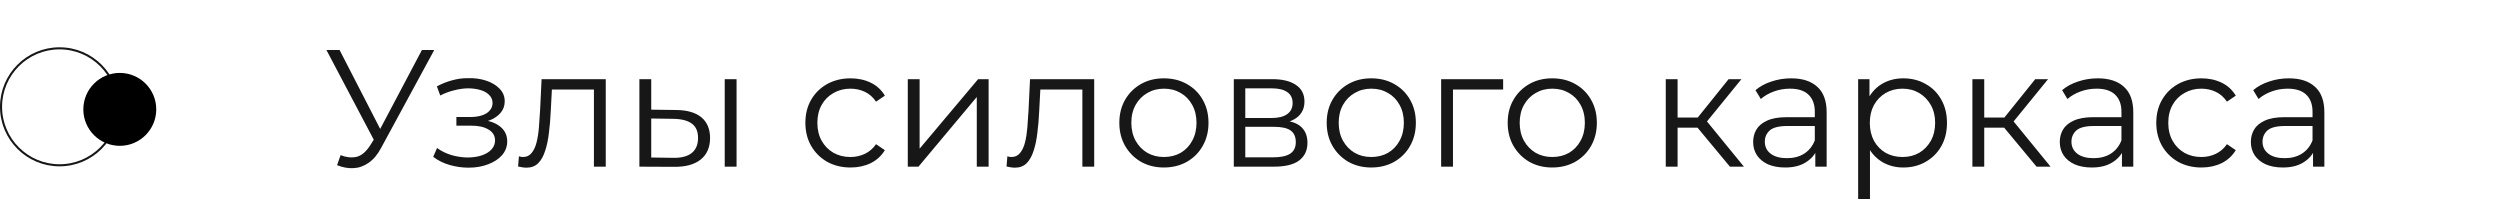 <?xml version="1.0" encoding="UTF-8"?> <svg xmlns="http://www.w3.org/2000/svg" width="240" height="20" viewBox="0 0 240 20" fill="none"> <path d="M32.696 14.896C33.24 15.109 33.752 15.163 34.232 15.056C34.712 14.939 35.155 14.56 35.56 13.92L36.104 13.056L36.216 12.912L40.504 4.8H41.688L36.6 14.176C36.259 14.827 35.853 15.312 35.384 15.632C34.925 15.952 34.435 16.123 33.912 16.144C33.4 16.165 32.883 16.069 32.36 15.856L32.696 14.896ZM36.184 13.984L31.336 4.8H32.6L36.824 13.008L36.184 13.984ZM44.981 16.096C45.675 16.096 46.299 15.989 46.853 15.776C47.419 15.563 47.867 15.269 48.197 14.896C48.528 14.512 48.693 14.069 48.693 13.568C48.693 12.928 48.421 12.421 47.877 12.048C47.344 11.675 46.597 11.488 45.637 11.488L45.589 11.792C46.133 11.792 46.619 11.707 47.045 11.536C47.472 11.365 47.813 11.125 48.069 10.816C48.325 10.507 48.453 10.144 48.453 9.728C48.453 9.259 48.293 8.859 47.973 8.528C47.653 8.187 47.221 7.925 46.677 7.744C46.144 7.563 45.541 7.483 44.869 7.504C44.379 7.504 43.888 7.573 43.397 7.712C42.917 7.84 42.432 8.032 41.941 8.288L42.261 9.168C42.699 8.944 43.141 8.779 43.589 8.672C44.037 8.555 44.469 8.491 44.885 8.48C45.344 8.48 45.755 8.533 46.117 8.64C46.48 8.747 46.763 8.907 46.965 9.12C47.179 9.333 47.285 9.589 47.285 9.888C47.285 10.165 47.195 10.405 47.013 10.608C46.843 10.811 46.597 10.965 46.277 11.072C45.957 11.179 45.589 11.232 45.173 11.232H43.813V12.064H45.253C45.957 12.064 46.512 12.192 46.917 12.448C47.323 12.693 47.525 13.04 47.525 13.488C47.525 13.797 47.419 14.075 47.205 14.32C46.992 14.565 46.693 14.757 46.309 14.896C45.925 15.035 45.472 15.109 44.949 15.12C44.427 15.12 43.899 15.045 43.365 14.896C42.832 14.736 42.363 14.507 41.957 14.208L41.589 15.056C42.048 15.408 42.576 15.669 43.173 15.84C43.771 16.011 44.373 16.096 44.981 16.096ZM49.736 15.984L49.816 15.008C49.891 15.019 49.96 15.035 50.024 15.056C50.099 15.067 50.163 15.072 50.216 15.072C50.558 15.072 50.83 14.944 51.032 14.688C51.246 14.432 51.406 14.091 51.512 13.664C51.619 13.237 51.694 12.757 51.736 12.224C51.779 11.68 51.816 11.136 51.848 10.592L51.992 7.6H58.152V16H57.016V8.256L57.304 8.592H52.728L53 8.24L52.872 10.672C52.84 11.397 52.782 12.091 52.696 12.752C52.622 13.413 52.499 13.995 52.328 14.496C52.168 14.997 51.944 15.392 51.656 15.68C51.368 15.957 51 16.096 50.552 16.096C50.424 16.096 50.291 16.085 50.152 16.064C50.024 16.043 49.886 16.016 49.736 15.984ZM69.574 16V7.6H70.71V16H69.574ZM64.918 10.56C65.974 10.571 66.779 10.805 67.334 11.264C67.888 11.723 68.166 12.384 68.166 13.248C68.166 14.144 67.867 14.832 67.27 15.312C66.672 15.792 65.819 16.027 64.71 16.016L61.382 16V7.6H62.518V10.528L64.918 10.56ZM64.63 15.152C65.419 15.163 66.011 15.008 66.406 14.688C66.811 14.357 67.014 13.877 67.014 13.248C67.014 12.619 66.816 12.16 66.422 11.872C66.027 11.573 65.43 11.419 64.63 11.408L62.518 11.376V15.12L64.63 15.152ZM81.652 16.08C80.82 16.08 80.073 15.899 79.412 15.536C78.761 15.163 78.249 14.656 77.876 14.016C77.502 13.365 77.316 12.624 77.316 11.792C77.316 10.949 77.502 10.208 77.876 9.568C78.249 8.928 78.761 8.427 79.412 8.064C80.073 7.701 80.82 7.52 81.652 7.52C82.366 7.52 83.012 7.659 83.588 7.936C84.164 8.213 84.617 8.629 84.948 9.184L84.1 9.76C83.812 9.333 83.454 9.019 83.028 8.816C82.601 8.613 82.137 8.512 81.636 8.512C81.038 8.512 80.5 8.651 80.02 8.928C79.54 9.195 79.161 9.573 78.884 10.064C78.606 10.555 78.468 11.131 78.468 11.792C78.468 12.453 78.606 13.029 78.884 13.52C79.161 14.011 79.54 14.395 80.02 14.672C80.5 14.939 81.038 15.072 81.636 15.072C82.137 15.072 82.601 14.971 83.028 14.768C83.454 14.565 83.812 14.256 84.1 13.84L84.948 14.416C84.617 14.96 84.164 15.376 83.588 15.664C83.012 15.941 82.366 16.08 81.652 16.08ZM87.147 16V7.6H88.283V14.272L93.899 7.6H94.907V16H93.771V9.312L88.171 16H87.147ZM96.627 15.984L96.707 15.008C96.781 15.019 96.851 15.035 96.915 15.056C96.99 15.067 97.053 15.072 97.107 15.072C97.448 15.072 97.72 14.944 97.923 14.688C98.136 14.432 98.296 14.091 98.403 13.664C98.51 13.237 98.584 12.757 98.627 12.224C98.669 11.68 98.707 11.136 98.739 10.592L98.883 7.6H105.043V16H103.907V8.256L104.195 8.592H99.619L99.891 8.24L99.763 10.672C99.731 11.397 99.672 12.091 99.587 12.752C99.512 13.413 99.389 13.995 99.219 14.496C99.059 14.997 98.835 15.392 98.547 15.68C98.259 15.957 97.891 16.096 97.443 16.096C97.315 16.096 97.181 16.085 97.043 16.064C96.915 16.043 96.776 16.016 96.627 15.984ZM111.728 16.08C110.918 16.08 110.187 15.899 109.536 15.536C108.896 15.163 108.39 14.656 108.016 14.016C107.643 13.365 107.456 12.624 107.456 11.792C107.456 10.949 107.643 10.208 108.016 9.568C108.39 8.928 108.896 8.427 109.536 8.064C110.176 7.701 110.907 7.52 111.728 7.52C112.56 7.52 113.296 7.701 113.936 8.064C114.587 8.427 115.094 8.928 115.456 9.568C115.83 10.208 116.016 10.949 116.016 11.792C116.016 12.624 115.83 13.365 115.456 14.016C115.094 14.656 114.587 15.163 113.936 15.536C113.286 15.899 112.55 16.08 111.728 16.08ZM111.728 15.072C112.336 15.072 112.875 14.939 113.344 14.672C113.814 14.395 114.182 14.011 114.448 13.52C114.726 13.019 114.864 12.443 114.864 11.792C114.864 11.131 114.726 10.555 114.448 10.064C114.182 9.573 113.814 9.195 113.344 8.928C112.875 8.651 112.342 8.512 111.744 8.512C111.147 8.512 110.614 8.651 110.144 8.928C109.675 9.195 109.302 9.573 109.024 10.064C108.747 10.555 108.608 11.131 108.608 11.792C108.608 12.443 108.747 13.019 109.024 13.52C109.302 14.011 109.675 14.395 110.144 14.672C110.614 14.939 111.142 15.072 111.728 15.072ZM118.444 16V7.6H122.156C123.105 7.6 123.852 7.781 124.396 8.144C124.951 8.507 125.228 9.04 125.228 9.744C125.228 10.427 124.967 10.955 124.444 11.328C123.921 11.691 123.233 11.872 122.38 11.872L122.604 11.536C123.607 11.536 124.343 11.723 124.812 12.096C125.281 12.469 125.516 13.008 125.516 13.712C125.516 14.437 125.249 15.003 124.716 15.408C124.193 15.803 123.377 16 122.268 16H118.444ZM119.548 15.104H122.22C122.935 15.104 123.473 14.992 123.836 14.768C124.209 14.533 124.396 14.16 124.396 13.648C124.396 13.136 124.231 12.763 123.9 12.528C123.569 12.293 123.047 12.176 122.332 12.176H119.548V15.104ZM119.548 11.328H122.076C122.727 11.328 123.223 11.205 123.564 10.96C123.916 10.715 124.092 10.357 124.092 9.888C124.092 9.419 123.916 9.067 123.564 8.832C123.223 8.597 122.727 8.48 122.076 8.48H119.548V11.328ZM131.635 16.08C130.824 16.08 130.093 15.899 129.443 15.536C128.803 15.163 128.296 14.656 127.923 14.016C127.549 13.365 127.363 12.624 127.363 11.792C127.363 10.949 127.549 10.208 127.923 9.568C128.296 8.928 128.803 8.427 129.443 8.064C130.083 7.701 130.813 7.52 131.635 7.52C132.467 7.52 133.203 7.701 133.843 8.064C134.493 8.427 135 8.928 135.363 9.568C135.736 10.208 135.923 10.949 135.923 11.792C135.923 12.624 135.736 13.365 135.363 14.016C135 14.656 134.493 15.163 133.843 15.536C133.192 15.899 132.456 16.08 131.635 16.08ZM131.635 15.072C132.243 15.072 132.781 14.939 133.251 14.672C133.72 14.395 134.088 14.011 134.355 13.52C134.632 13.019 134.771 12.443 134.771 11.792C134.771 11.131 134.632 10.555 134.355 10.064C134.088 9.573 133.72 9.195 133.251 8.928C132.781 8.651 132.248 8.512 131.651 8.512C131.053 8.512 130.52 8.651 130.051 8.928C129.581 9.195 129.208 9.573 128.931 10.064C128.653 10.555 128.515 11.131 128.515 11.792C128.515 12.443 128.653 13.019 128.931 13.52C129.208 14.011 129.581 14.395 130.051 14.672C130.52 14.939 131.048 15.072 131.635 15.072ZM138.35 16V7.6H144.302V8.592H139.198L139.486 8.304V16H138.35ZM149.01 16.08C148.199 16.08 147.468 15.899 146.818 15.536C146.178 15.163 145.671 14.656 145.298 14.016C144.924 13.365 144.738 12.624 144.738 11.792C144.738 10.949 144.924 10.208 145.298 9.568C145.671 8.928 146.178 8.427 146.818 8.064C147.458 7.701 148.188 7.52 149.01 7.52C149.842 7.52 150.578 7.701 151.218 8.064C151.868 8.427 152.375 8.928 152.738 9.568C153.111 10.208 153.298 10.949 153.298 11.792C153.298 12.624 153.111 13.365 152.738 14.016C152.375 14.656 151.868 15.163 151.218 15.536C150.567 15.899 149.831 16.08 149.01 16.08ZM149.01 15.072C149.618 15.072 150.156 14.939 150.626 14.672C151.095 14.395 151.463 14.011 151.73 13.52C152.007 13.019 152.146 12.443 152.146 11.792C152.146 11.131 152.007 10.555 151.73 10.064C151.463 9.573 151.095 9.195 150.626 8.928C150.156 8.651 149.623 8.512 149.026 8.512C148.428 8.512 147.895 8.651 147.426 8.928C146.956 9.195 146.583 9.573 146.306 10.064C146.028 10.555 145.89 11.131 145.89 11.792C145.89 12.443 146.028 13.019 146.306 13.52C146.583 14.011 146.956 14.395 147.426 14.672C147.895 14.939 148.423 15.072 149.01 15.072ZM166.073 16L162.617 11.84L163.561 11.28L167.417 16H166.073ZM159.913 16V7.6H161.049V16H159.913ZM160.697 12.256V11.28H163.401V12.256H160.697ZM163.657 11.92L162.601 11.76L165.945 7.6H167.177L163.657 11.92ZM174.27 16V14.144L174.222 13.84V10.736C174.222 10.021 174.019 9.472 173.614 9.088C173.219 8.704 172.627 8.512 171.838 8.512C171.294 8.512 170.776 8.603 170.286 8.784C169.795 8.965 169.379 9.205 169.038 9.504L168.526 8.656C168.952 8.293 169.464 8.016 170.062 7.824C170.659 7.621 171.288 7.52 171.95 7.52C173.038 7.52 173.875 7.792 174.462 8.336C175.059 8.869 175.358 9.685 175.358 10.784V16H174.27ZM171.374 16.08C170.744 16.08 170.195 15.979 169.726 15.776C169.267 15.563 168.915 15.275 168.67 14.912C168.424 14.539 168.302 14.112 168.302 13.632C168.302 13.195 168.403 12.8 168.606 12.448C168.819 12.085 169.16 11.797 169.63 11.584C170.11 11.36 170.75 11.248 171.549 11.248H174.446V12.096H171.582C170.771 12.096 170.206 12.24 169.886 12.528C169.576 12.816 169.422 13.173 169.422 13.6C169.422 14.08 169.608 14.464 169.982 14.752C170.355 15.04 170.878 15.184 171.549 15.184C172.19 15.184 172.739 15.04 173.198 14.752C173.667 14.453 174.008 14.027 174.222 13.472L174.478 14.256C174.264 14.811 173.891 15.253 173.358 15.584C172.835 15.915 172.174 16.08 171.374 16.08ZM182.718 16.08C181.992 16.08 181.336 15.915 180.75 15.584C180.163 15.243 179.694 14.757 179.342 14.128C179 13.488 178.83 12.709 178.83 11.792C178.83 10.875 179 10.101 179.342 9.472C179.683 8.832 180.147 8.347 180.734 8.016C181.32 7.685 181.982 7.52 182.718 7.52C183.518 7.52 184.232 7.701 184.862 8.064C185.502 8.416 186.003 8.917 186.366 9.568C186.728 10.208 186.91 10.949 186.91 11.792C186.91 12.645 186.728 13.392 186.366 14.032C186.003 14.672 185.502 15.173 184.862 15.536C184.232 15.899 183.518 16.08 182.718 16.08ZM178.382 19.104V7.6H179.47V10.128L179.358 11.808L179.518 13.504V19.104H178.382ZM182.638 15.072C183.235 15.072 183.768 14.939 184.238 14.672C184.707 14.395 185.08 14.011 185.358 13.52C185.635 13.019 185.774 12.443 185.774 11.792C185.774 11.141 185.635 10.571 185.358 10.08C185.08 9.589 184.707 9.205 184.238 8.928C183.768 8.651 183.235 8.512 182.638 8.512C182.04 8.512 181.502 8.651 181.022 8.928C180.552 9.205 180.179 9.589 179.902 10.08C179.635 10.571 179.502 11.141 179.502 11.792C179.502 12.443 179.635 13.019 179.902 13.52C180.179 14.011 180.552 14.395 181.022 14.672C181.502 14.939 182.04 15.072 182.638 15.072ZM195.51 16L192.054 11.84L192.998 11.28L196.854 16H195.51ZM189.35 16V7.6H190.486V16H189.35ZM190.134 12.256V11.28H192.838V12.256H190.134ZM193.094 11.92L192.038 11.76L195.382 7.6H196.614L193.094 11.92ZM203.707 16V14.144L203.659 13.84V10.736C203.659 10.021 203.456 9.472 203.051 9.088C202.656 8.704 202.064 8.512 201.275 8.512C200.731 8.512 200.214 8.603 199.723 8.784C199.232 8.965 198.816 9.205 198.475 9.504L197.963 8.656C198.39 8.293 198.902 8.016 199.499 7.824C200.096 7.621 200.726 7.52 201.387 7.52C202.475 7.52 203.312 7.792 203.899 8.336C204.496 8.869 204.795 9.685 204.795 10.784V16H203.707ZM200.811 16.08C200.182 16.08 199.632 15.979 199.163 15.776C198.704 15.563 198.352 15.275 198.107 14.912C197.862 14.539 197.739 14.112 197.739 13.632C197.739 13.195 197.84 12.8 198.043 12.448C198.256 12.085 198.598 11.797 199.067 11.584C199.547 11.36 200.187 11.248 200.987 11.248H203.883V12.096H201.019C200.208 12.096 199.643 12.24 199.323 12.528C199.014 12.816 198.859 13.173 198.859 13.6C198.859 14.08 199.046 14.464 199.419 14.752C199.792 15.04 200.315 15.184 200.987 15.184C201.627 15.184 202.176 15.04 202.635 14.752C203.104 14.453 203.446 14.027 203.659 13.472L203.915 14.256C203.702 14.811 203.328 15.253 202.795 15.584C202.272 15.915 201.611 16.08 200.811 16.08ZM211.339 16.08C210.507 16.08 209.76 15.899 209.099 15.536C208.448 15.163 207.936 14.656 207.563 14.016C207.19 13.365 207.003 12.624 207.003 11.792C207.003 10.949 207.19 10.208 207.563 9.568C207.936 8.928 208.448 8.427 209.099 8.064C209.76 7.701 210.507 7.52 211.339 7.52C212.054 7.52 212.699 7.659 213.275 7.936C213.851 8.213 214.304 8.629 214.635 9.184L213.787 9.76C213.499 9.333 213.142 9.019 212.715 8.816C212.288 8.613 211.824 8.512 211.323 8.512C210.726 8.512 210.187 8.651 209.707 8.928C209.227 9.195 208.848 9.573 208.571 10.064C208.294 10.555 208.155 11.131 208.155 11.792C208.155 12.453 208.294 13.029 208.571 13.52C208.848 14.011 209.227 14.395 209.707 14.672C210.187 14.939 210.726 15.072 211.323 15.072C211.824 15.072 212.288 14.971 212.715 14.768C213.142 14.565 213.499 14.256 213.787 13.84L214.635 14.416C214.304 14.96 213.851 15.376 213.275 15.664C212.699 15.941 212.054 16.08 211.339 16.08ZM222.051 16V14.144L222.003 13.84V10.736C222.003 10.021 221.8 9.472 221.395 9.088C221 8.704 220.408 8.512 219.619 8.512C219.075 8.512 218.557 8.603 218.067 8.784C217.576 8.965 217.16 9.205 216.819 9.504L216.307 8.656C216.733 8.293 217.245 8.016 217.843 7.824C218.44 7.621 219.069 7.52 219.731 7.52C220.819 7.52 221.656 7.792 222.243 8.336C222.84 8.869 223.139 9.685 223.139 10.784V16H222.051ZM219.155 16.08C218.525 16.08 217.976 15.979 217.507 15.776C217.048 15.563 216.696 15.275 216.451 14.912C216.205 14.539 216.083 14.112 216.083 13.632C216.083 13.195 216.184 12.8 216.387 12.448C216.6 12.085 216.941 11.797 217.411 11.584C217.891 11.36 218.531 11.248 219.331 11.248H222.227V12.096H219.363C218.552 12.096 217.987 12.24 217.667 12.528C217.357 12.816 217.203 13.173 217.203 13.6C217.203 14.08 217.389 14.464 217.763 14.752C218.136 15.04 218.659 15.184 219.331 15.184C219.971 15.184 220.52 15.04 220.979 14.752C221.448 14.453 221.789 14.027 222.003 13.472L222.259 14.256C222.045 14.811 221.672 15.253 221.139 15.584C220.616 15.915 219.955 16.08 219.155 16.08Z" fill="#171717"></path> <circle cx="5.714" cy="10.254" r="5.614" stroke="#171717" stroke-width="0.2"></circle> <circle cx="11.5" cy="10.5" r="3.5" fill="black"></circle> </svg> 